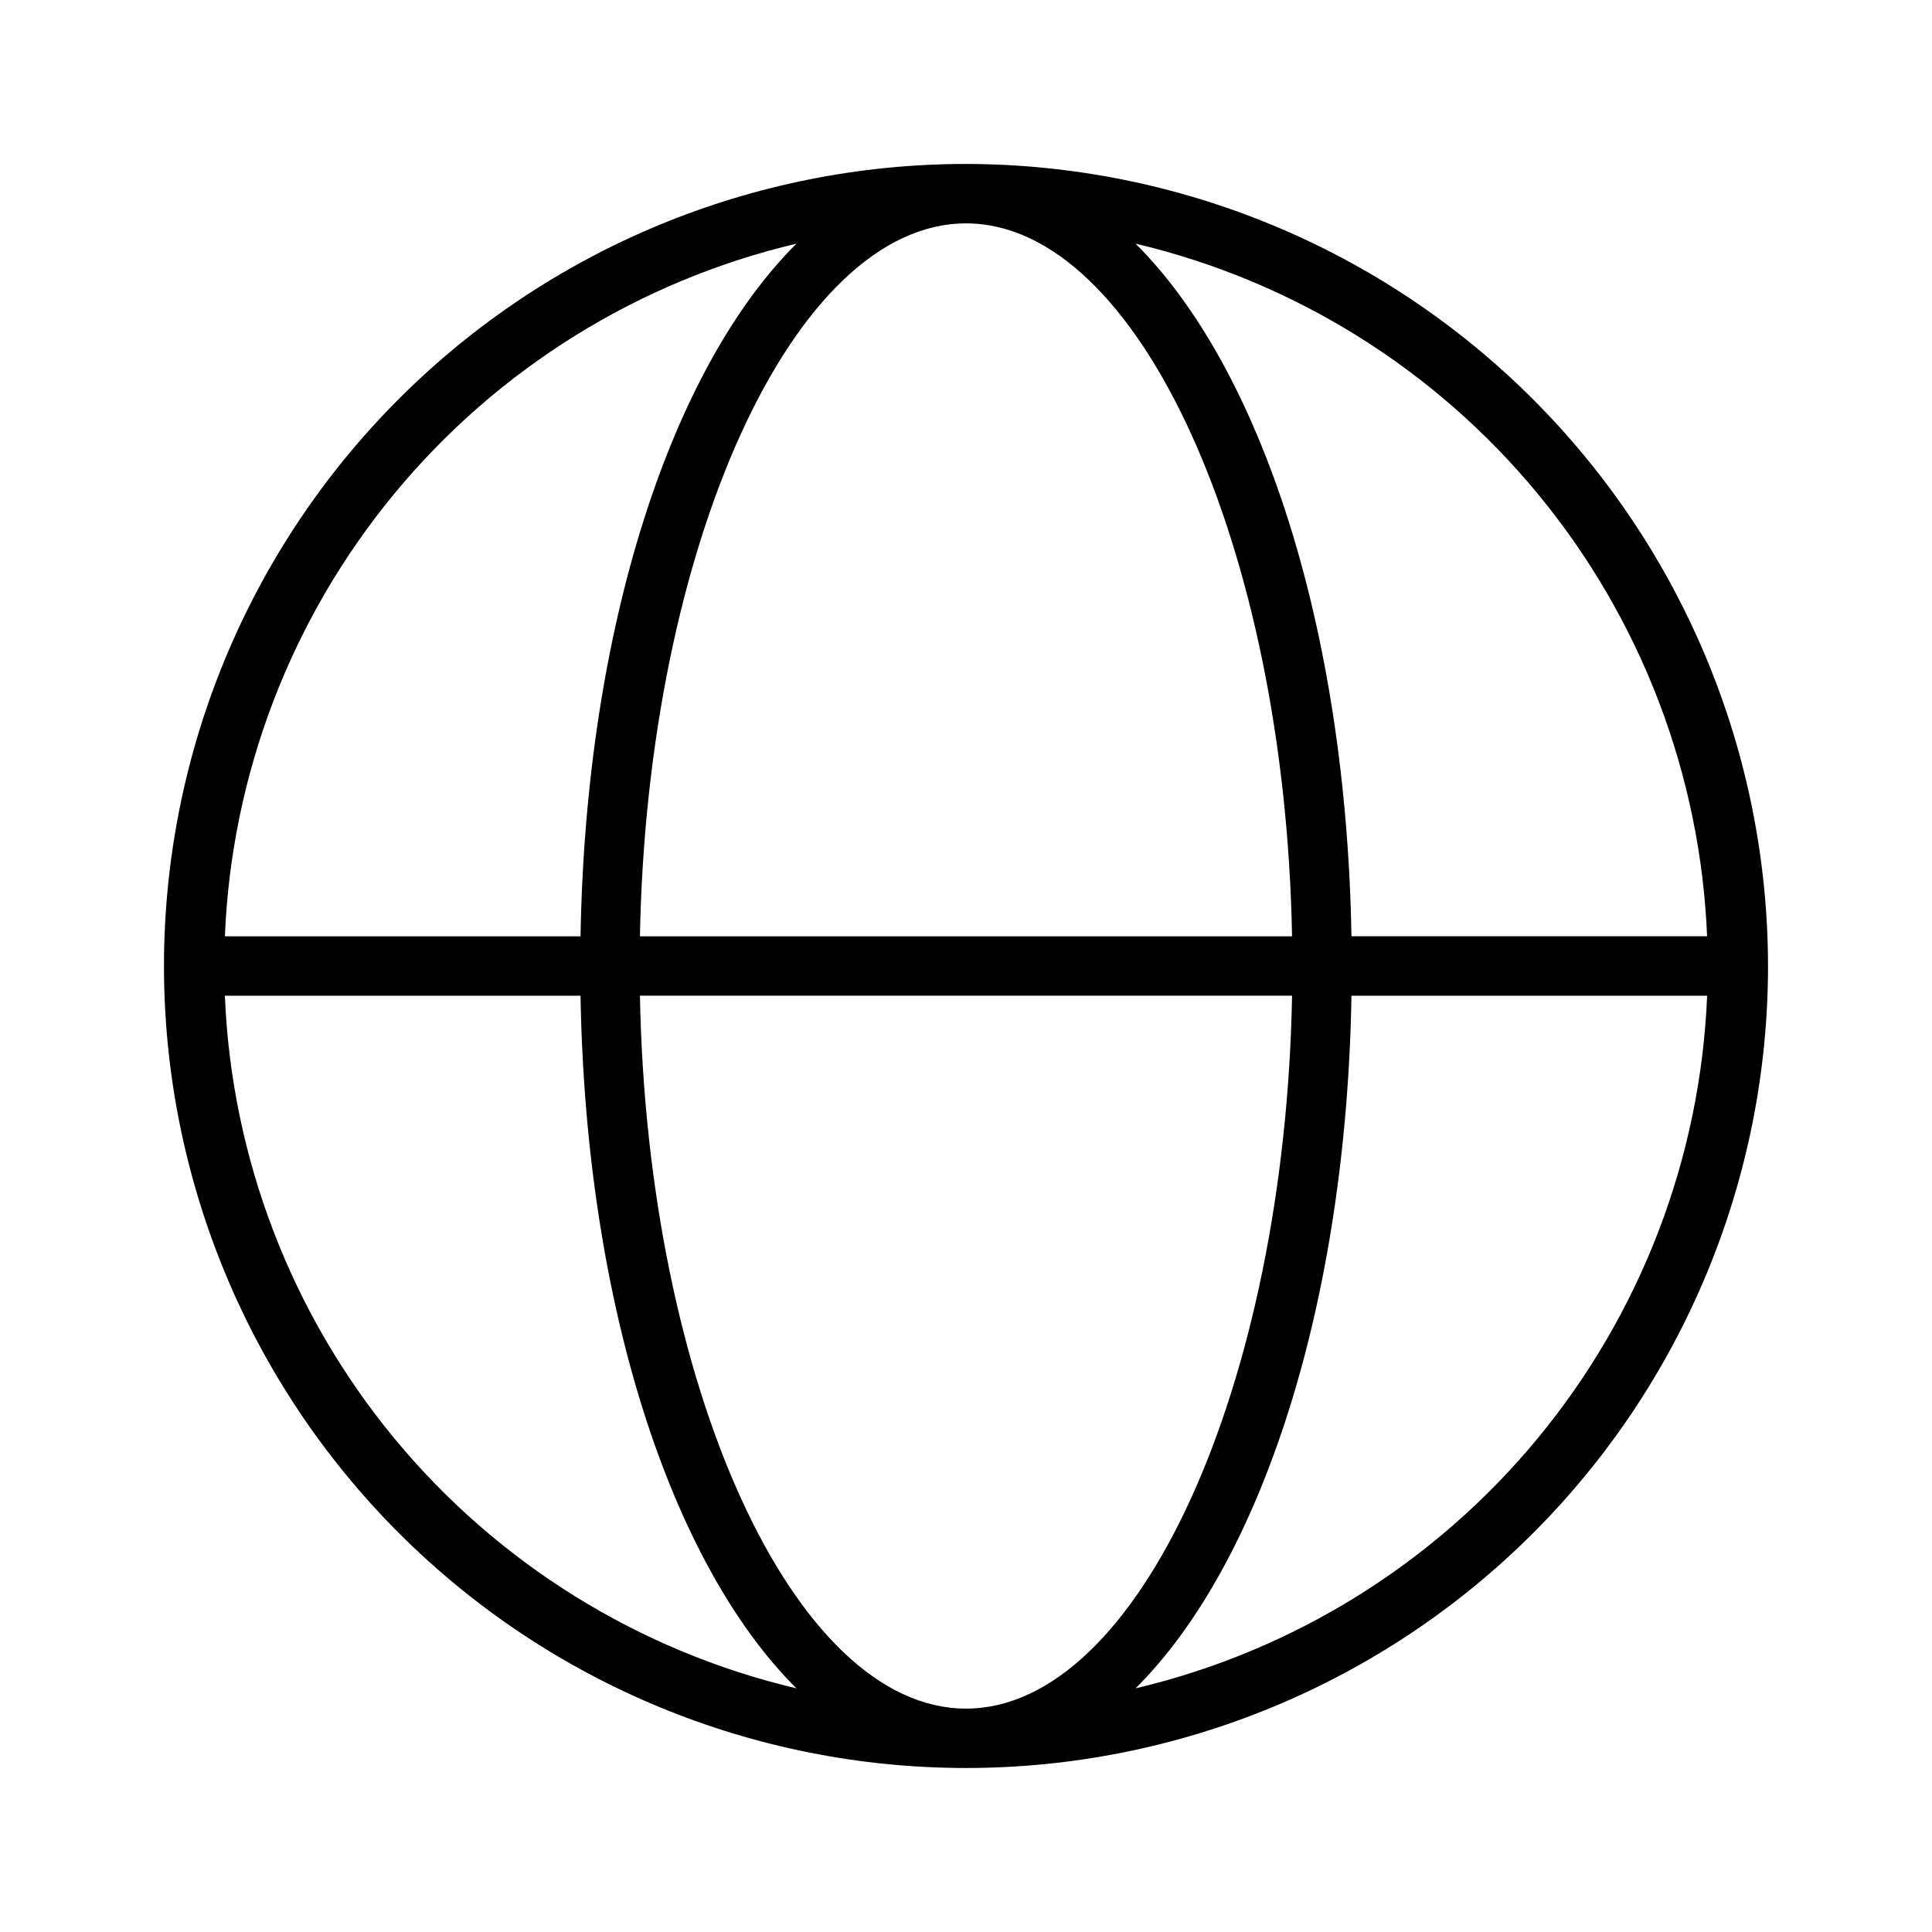 <?xml version="1.0" encoding="UTF-8"?>
<!-- Uploaded to: SVG Repo, www.svgrepo.com, Generator: SVG Repo Mixer Tools -->
<svg fill="#000000" width="800px" height="800px" version="1.1" viewBox="144 144 512 512" xmlns="http://www.w3.org/2000/svg">
 <path d="m400 187.45c-56.371 0-110.43 22.395-150.29 62.254s-62.254 93.922-62.254 150.29c0 56.367 22.395 110.43 62.254 150.29 39.859 39.859 93.922 62.254 150.29 62.254 56.367 0 110.43-22.395 150.29-62.254 39.859-39.859 62.254-93.922 62.254-150.29-0.062-56.352-22.477-110.38-62.32-150.22-39.848-39.848-93.875-62.262-150.22-62.324zm196.4 204.67h-94.254c-1.387-81.965-24.059-150.6-57.215-183.55 41.816 9.879 79.254 33.16 106.6 66.305 27.348 33.141 43.105 74.316 44.867 117.25zm-196.4 204.68c-45.773 0-84.508-85.746-86.41-188.93h172.82c-1.906 103.18-40.645 188.93-86.414 188.93zm-86.41-204.67c1.902-103.18 40.637-188.93 86.41-188.93s84.508 85.746 86.41 188.93zm41.477-183.55c-33.16 32.949-55.828 101.59-57.219 183.55h-94.25c1.758-42.93 17.516-84.105 44.863-117.25 27.348-33.145 64.785-56.426 106.61-66.305zm-151.47 199.3h94.25c1.391 81.965 24.059 150.6 57.219 183.55-41.82-9.875-79.258-33.16-106.61-66.301-27.348-33.141-43.105-74.32-44.863-117.25zm241.34 183.55c33.156-32.949 55.828-101.59 57.215-183.55h94.254c-1.762 42.93-17.52 84.109-44.867 117.25s-64.785 56.426-106.6 66.301z"/>
</svg>